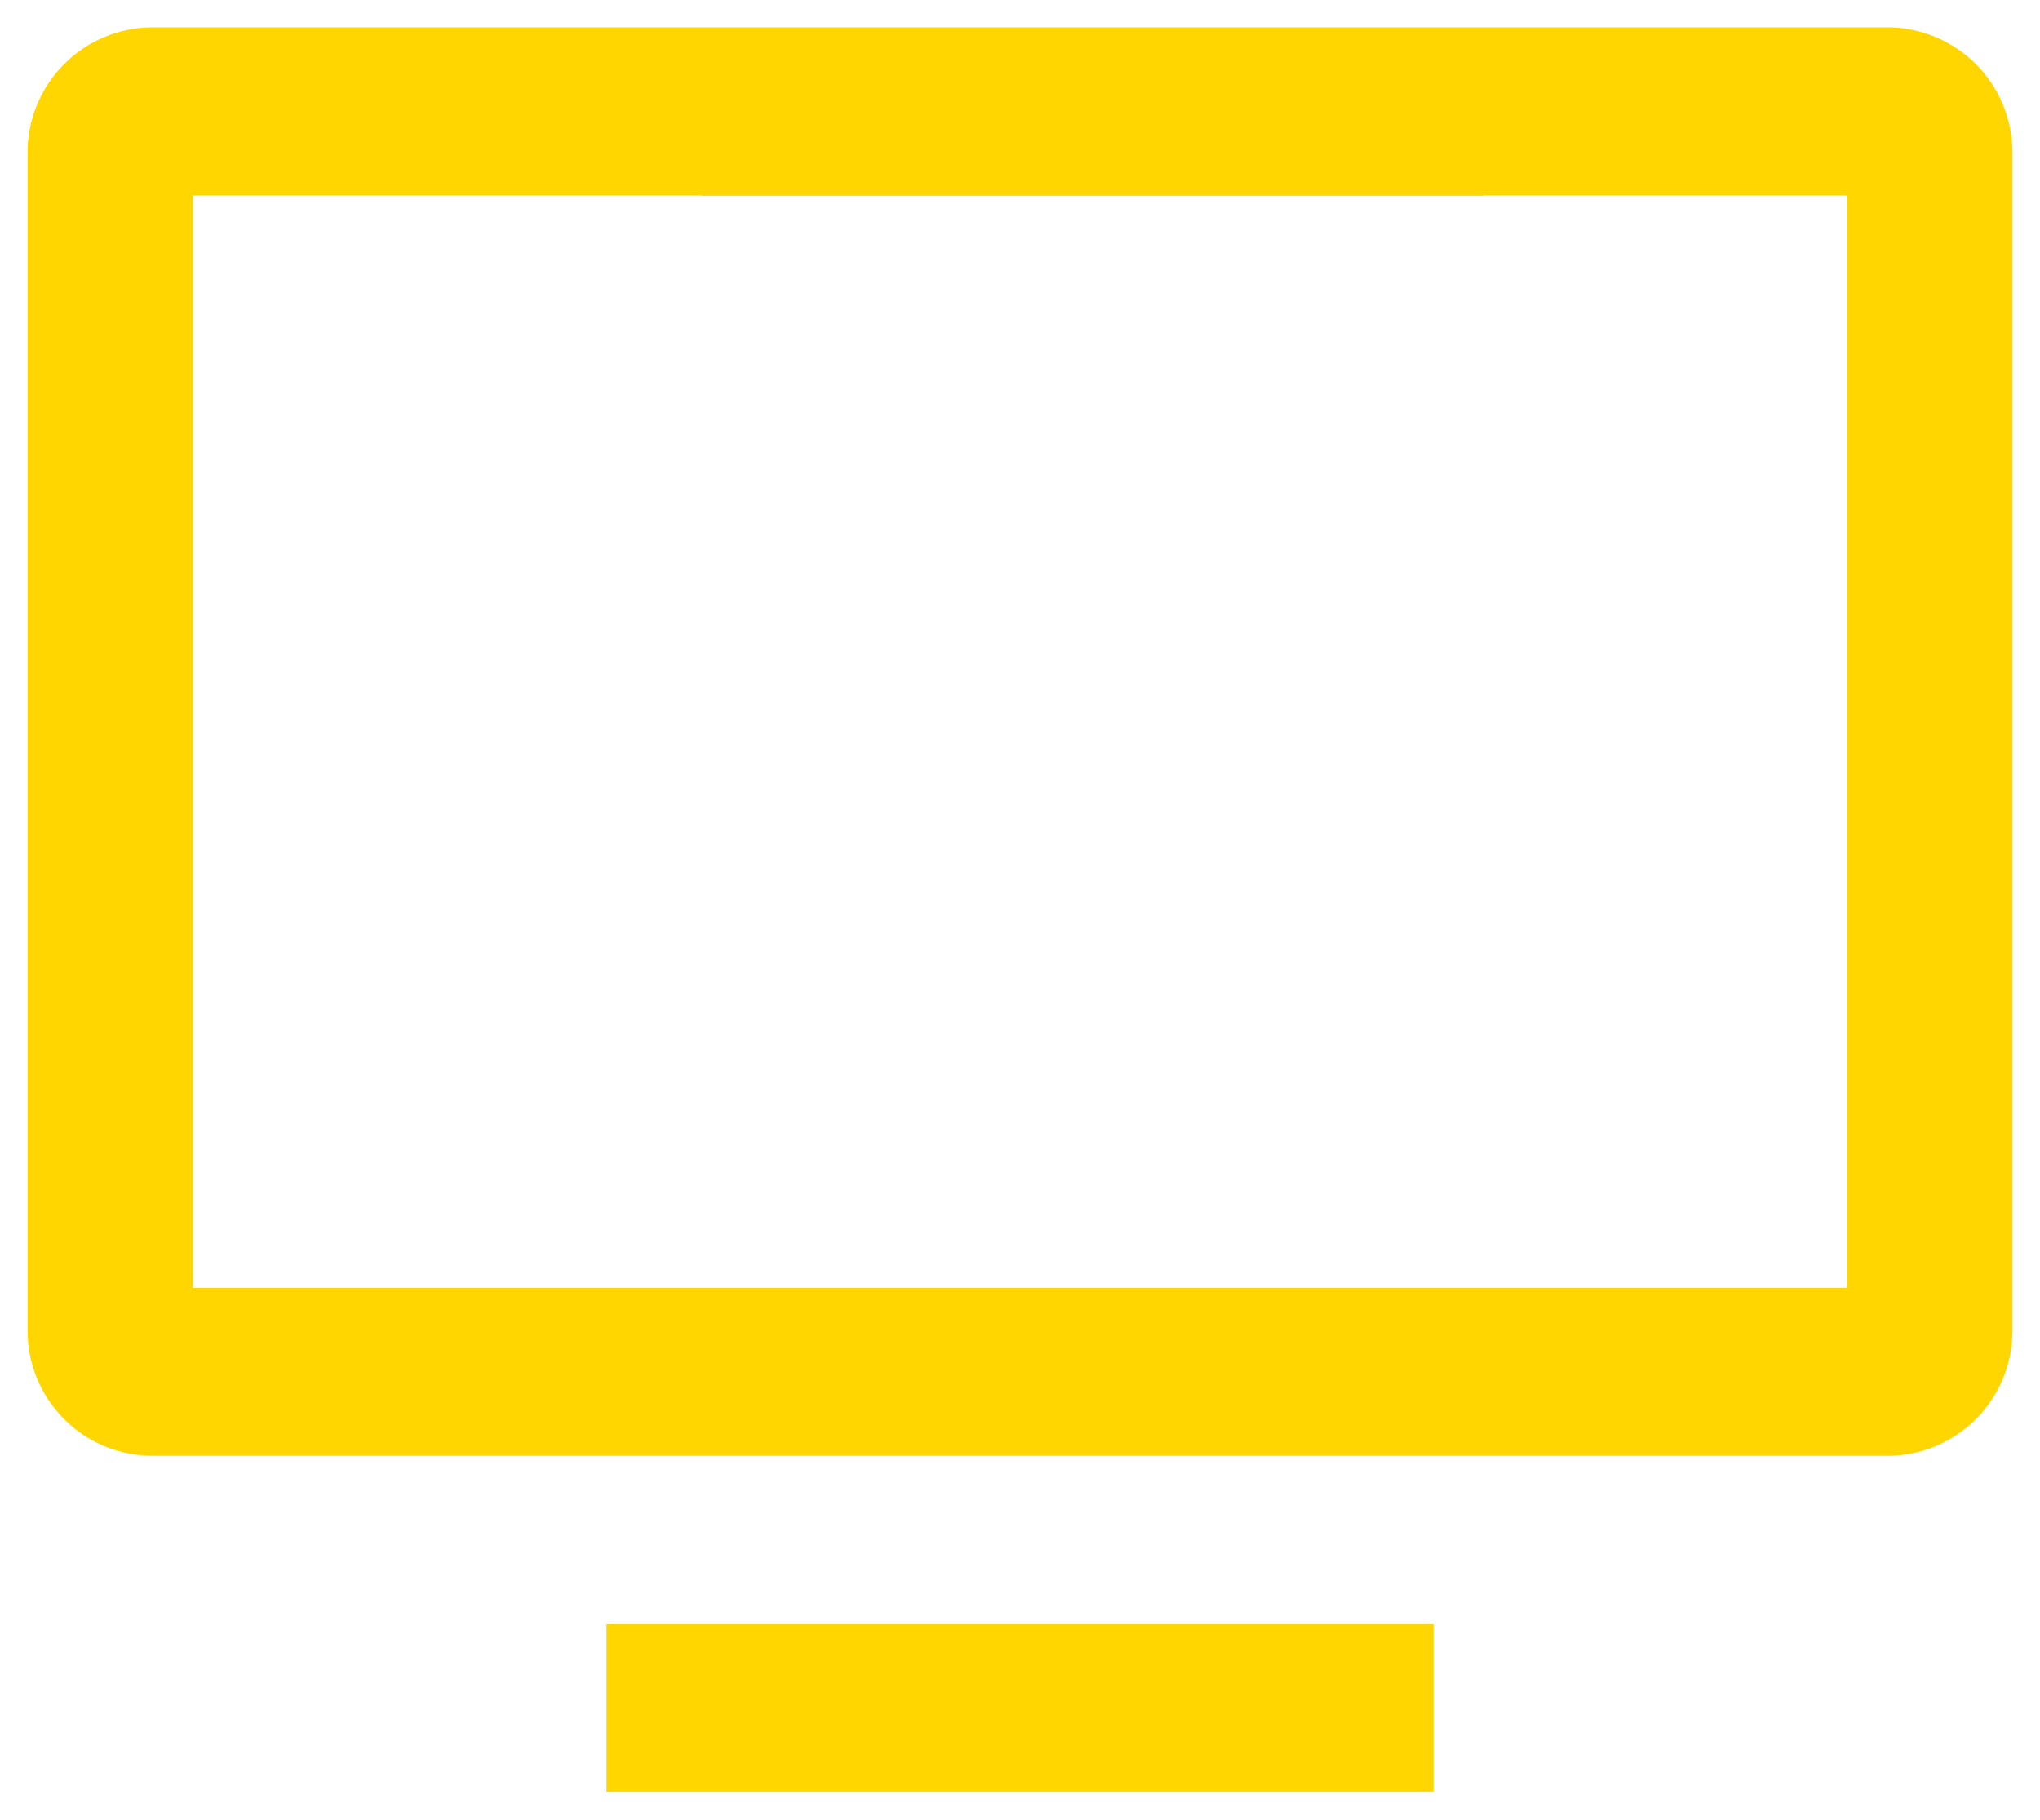<?xml version="1.0" encoding="UTF-8"?> <svg xmlns="http://www.w3.org/2000/svg" width="37" height="33" viewBox="0 0 37 33"> <path id="Объединение_15" data-name="Объединение 15" d="M22123.5,10121v-3.048h15V10121Zm-8.25-6.1a2.268,2.268,0,0,1-2.25-2.283v-21.335a2.271,2.271,0,0,1,2.25-2.285h31.5a2.271,2.271,0,0,1,2.25,2.285v21.335a2.268,2.268,0,0,1-2.25,2.283Zm.75-3.046h30v-19.809h-6.592v.006h-14.187v-.006H22116Z" transform="translate(-22112.5 -10088.501)" fill="#ffd600" stroke="rgba(0,0,0,0)" stroke-miterlimit="10" stroke-width="1"></path> </svg> 